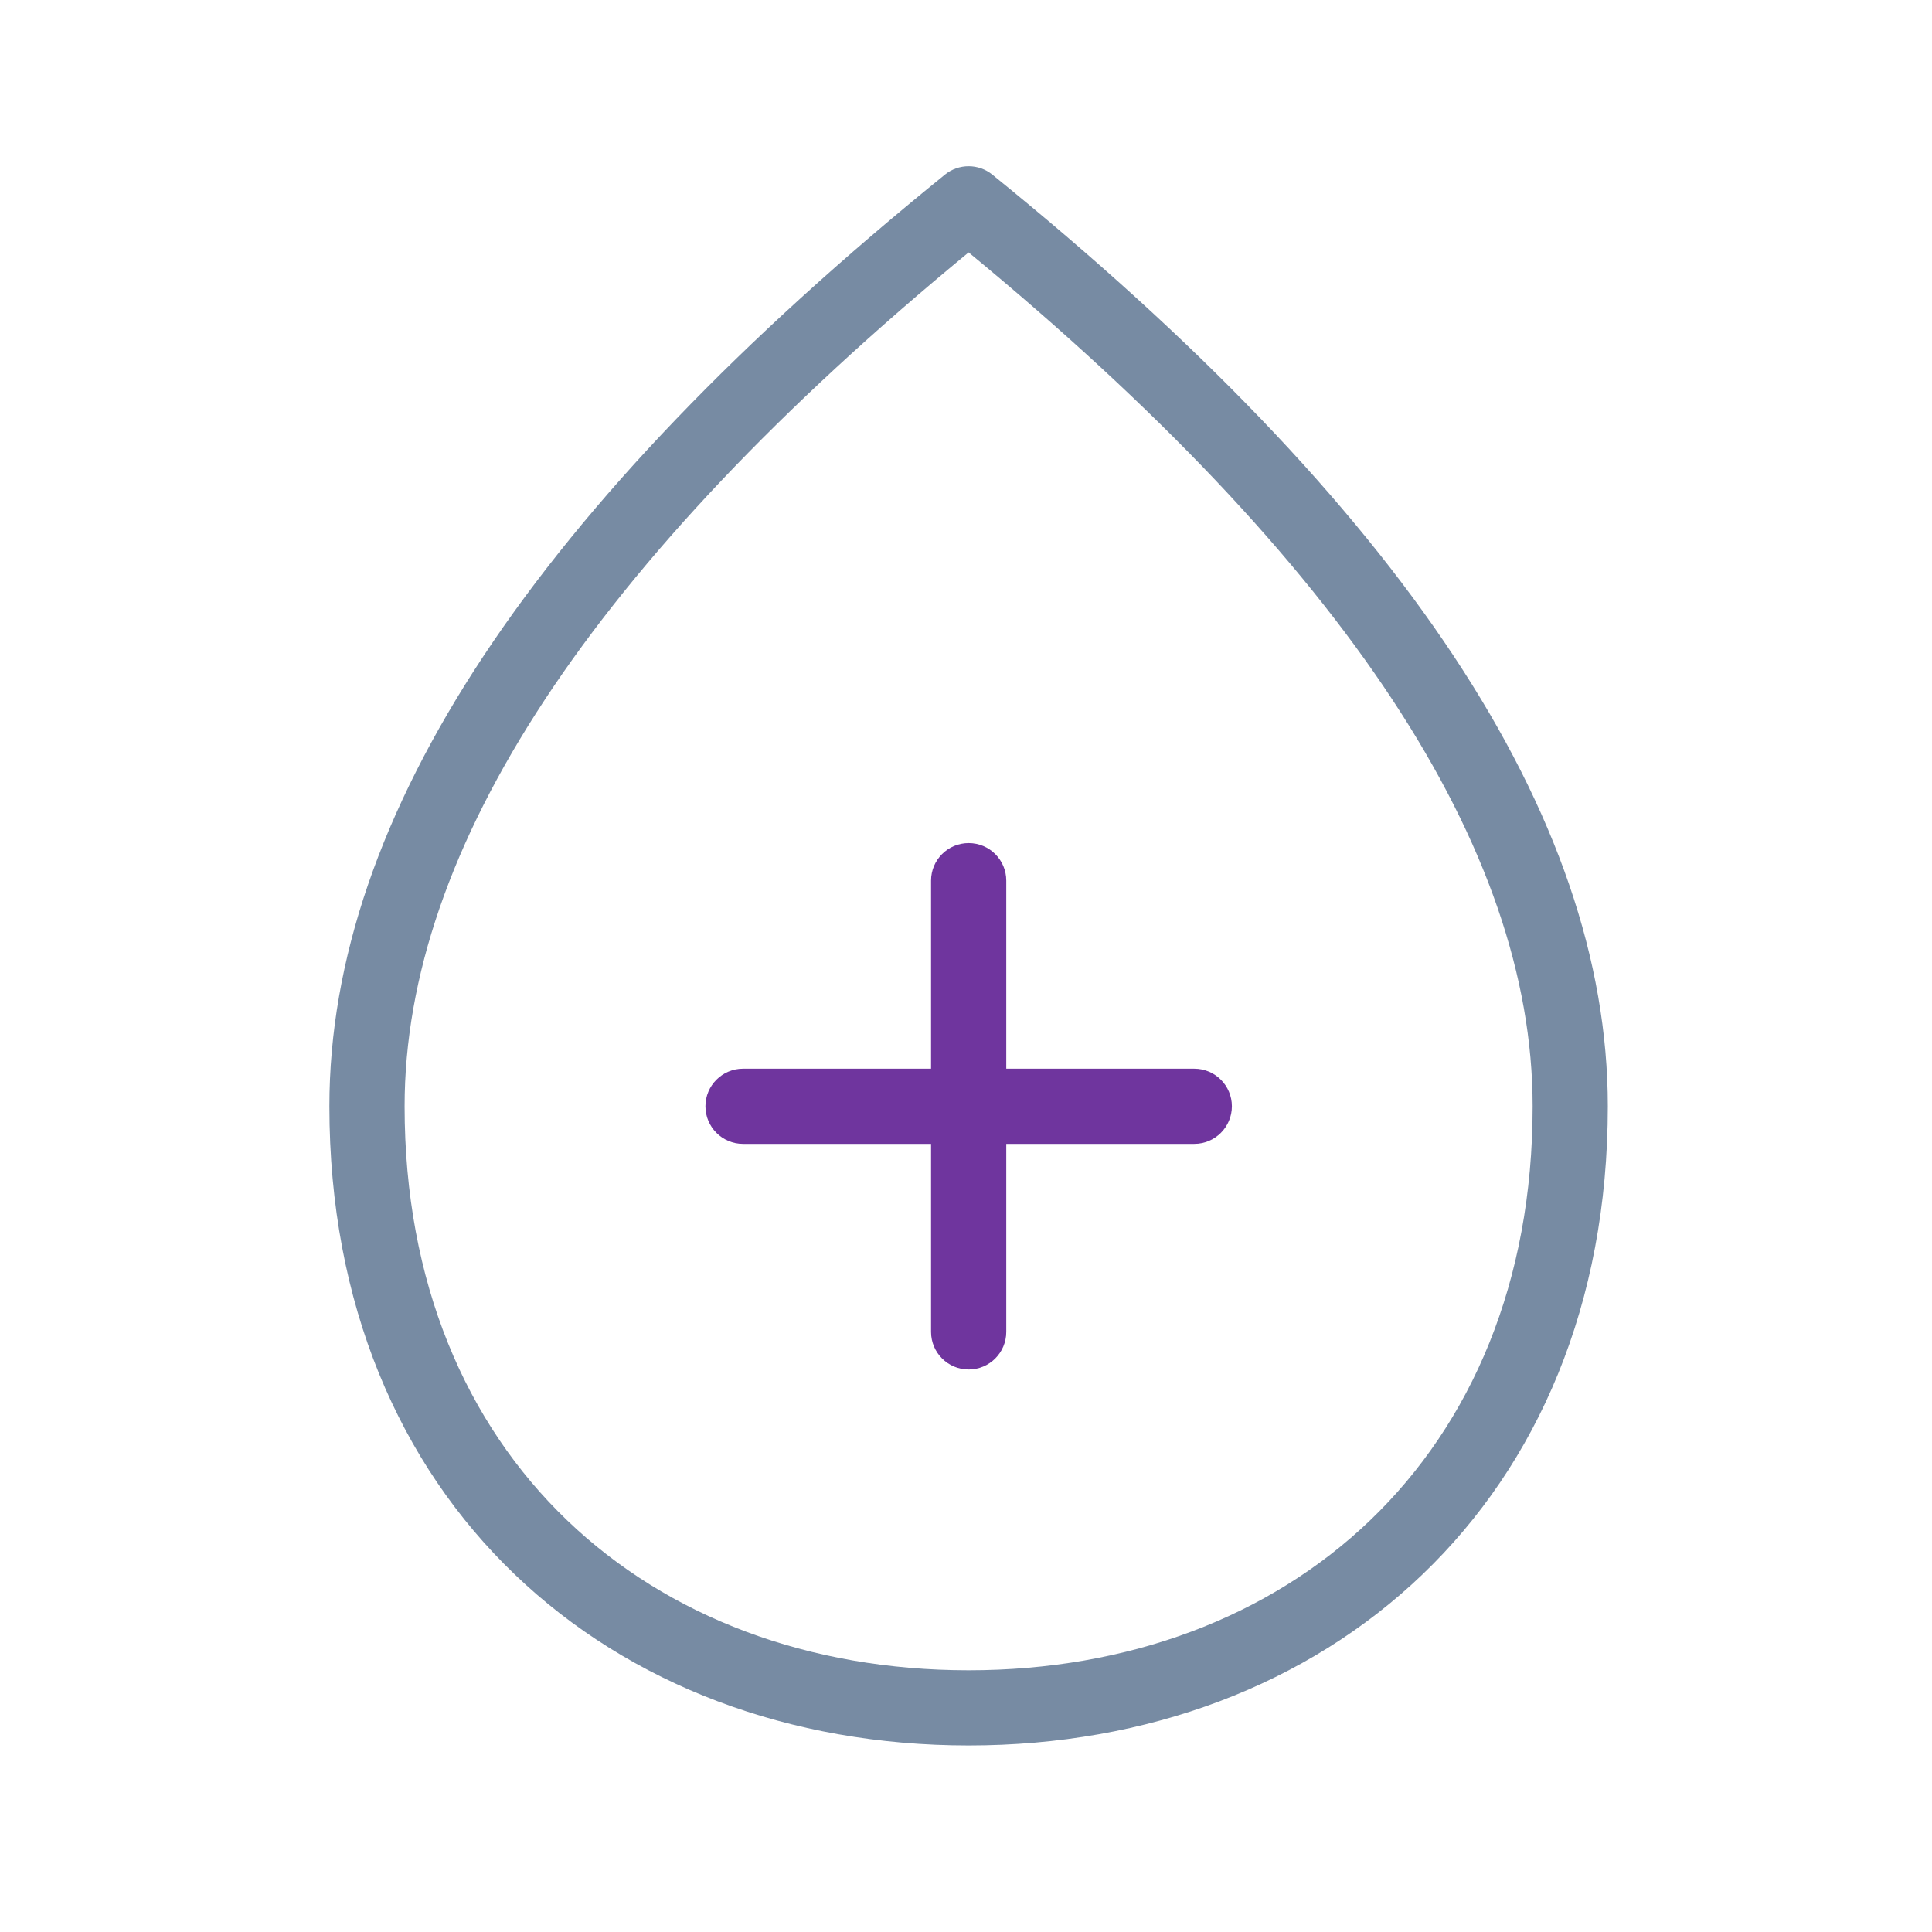 <svg width="45" height="45" viewBox="0 0 45 45" fill="none" xmlns="http://www.w3.org/2000/svg">
<path d="M22.561 40.655C14.224 40.655 7.672 34.998 7.672 25.767C7.672 18.996 12.483 11.78 22.01 4.067C22.331 3.807 22.791 3.807 23.112 4.067C32.639 11.78 37.449 18.996 37.449 25.767C37.449 34.998 30.898 40.655 22.561 40.655ZM9.424 25.767C9.424 33.969 15.139 38.904 22.561 38.904C29.983 38.904 35.698 33.969 35.698 25.767C35.698 19.763 31.348 13.118 22.561 5.879C13.773 13.118 9.424 19.763 9.424 25.767Z" fill="#778BA3"/>
<path d="M23.438 24.892H27.817C28.3 24.892 28.693 25.284 28.693 25.767C28.693 26.251 28.3 26.643 27.817 26.643H23.438V31.022C23.438 31.506 23.046 31.898 22.562 31.898C22.078 31.898 21.686 31.506 21.686 31.022V26.643H17.307C16.823 26.643 16.431 26.251 16.431 25.767C16.431 25.284 16.823 24.892 17.307 24.892H21.686V20.512C21.686 20.029 22.078 19.637 22.562 19.637C23.046 19.637 23.438 20.029 23.438 20.512V24.892Z" fill="#6F359E"/>
</svg>
